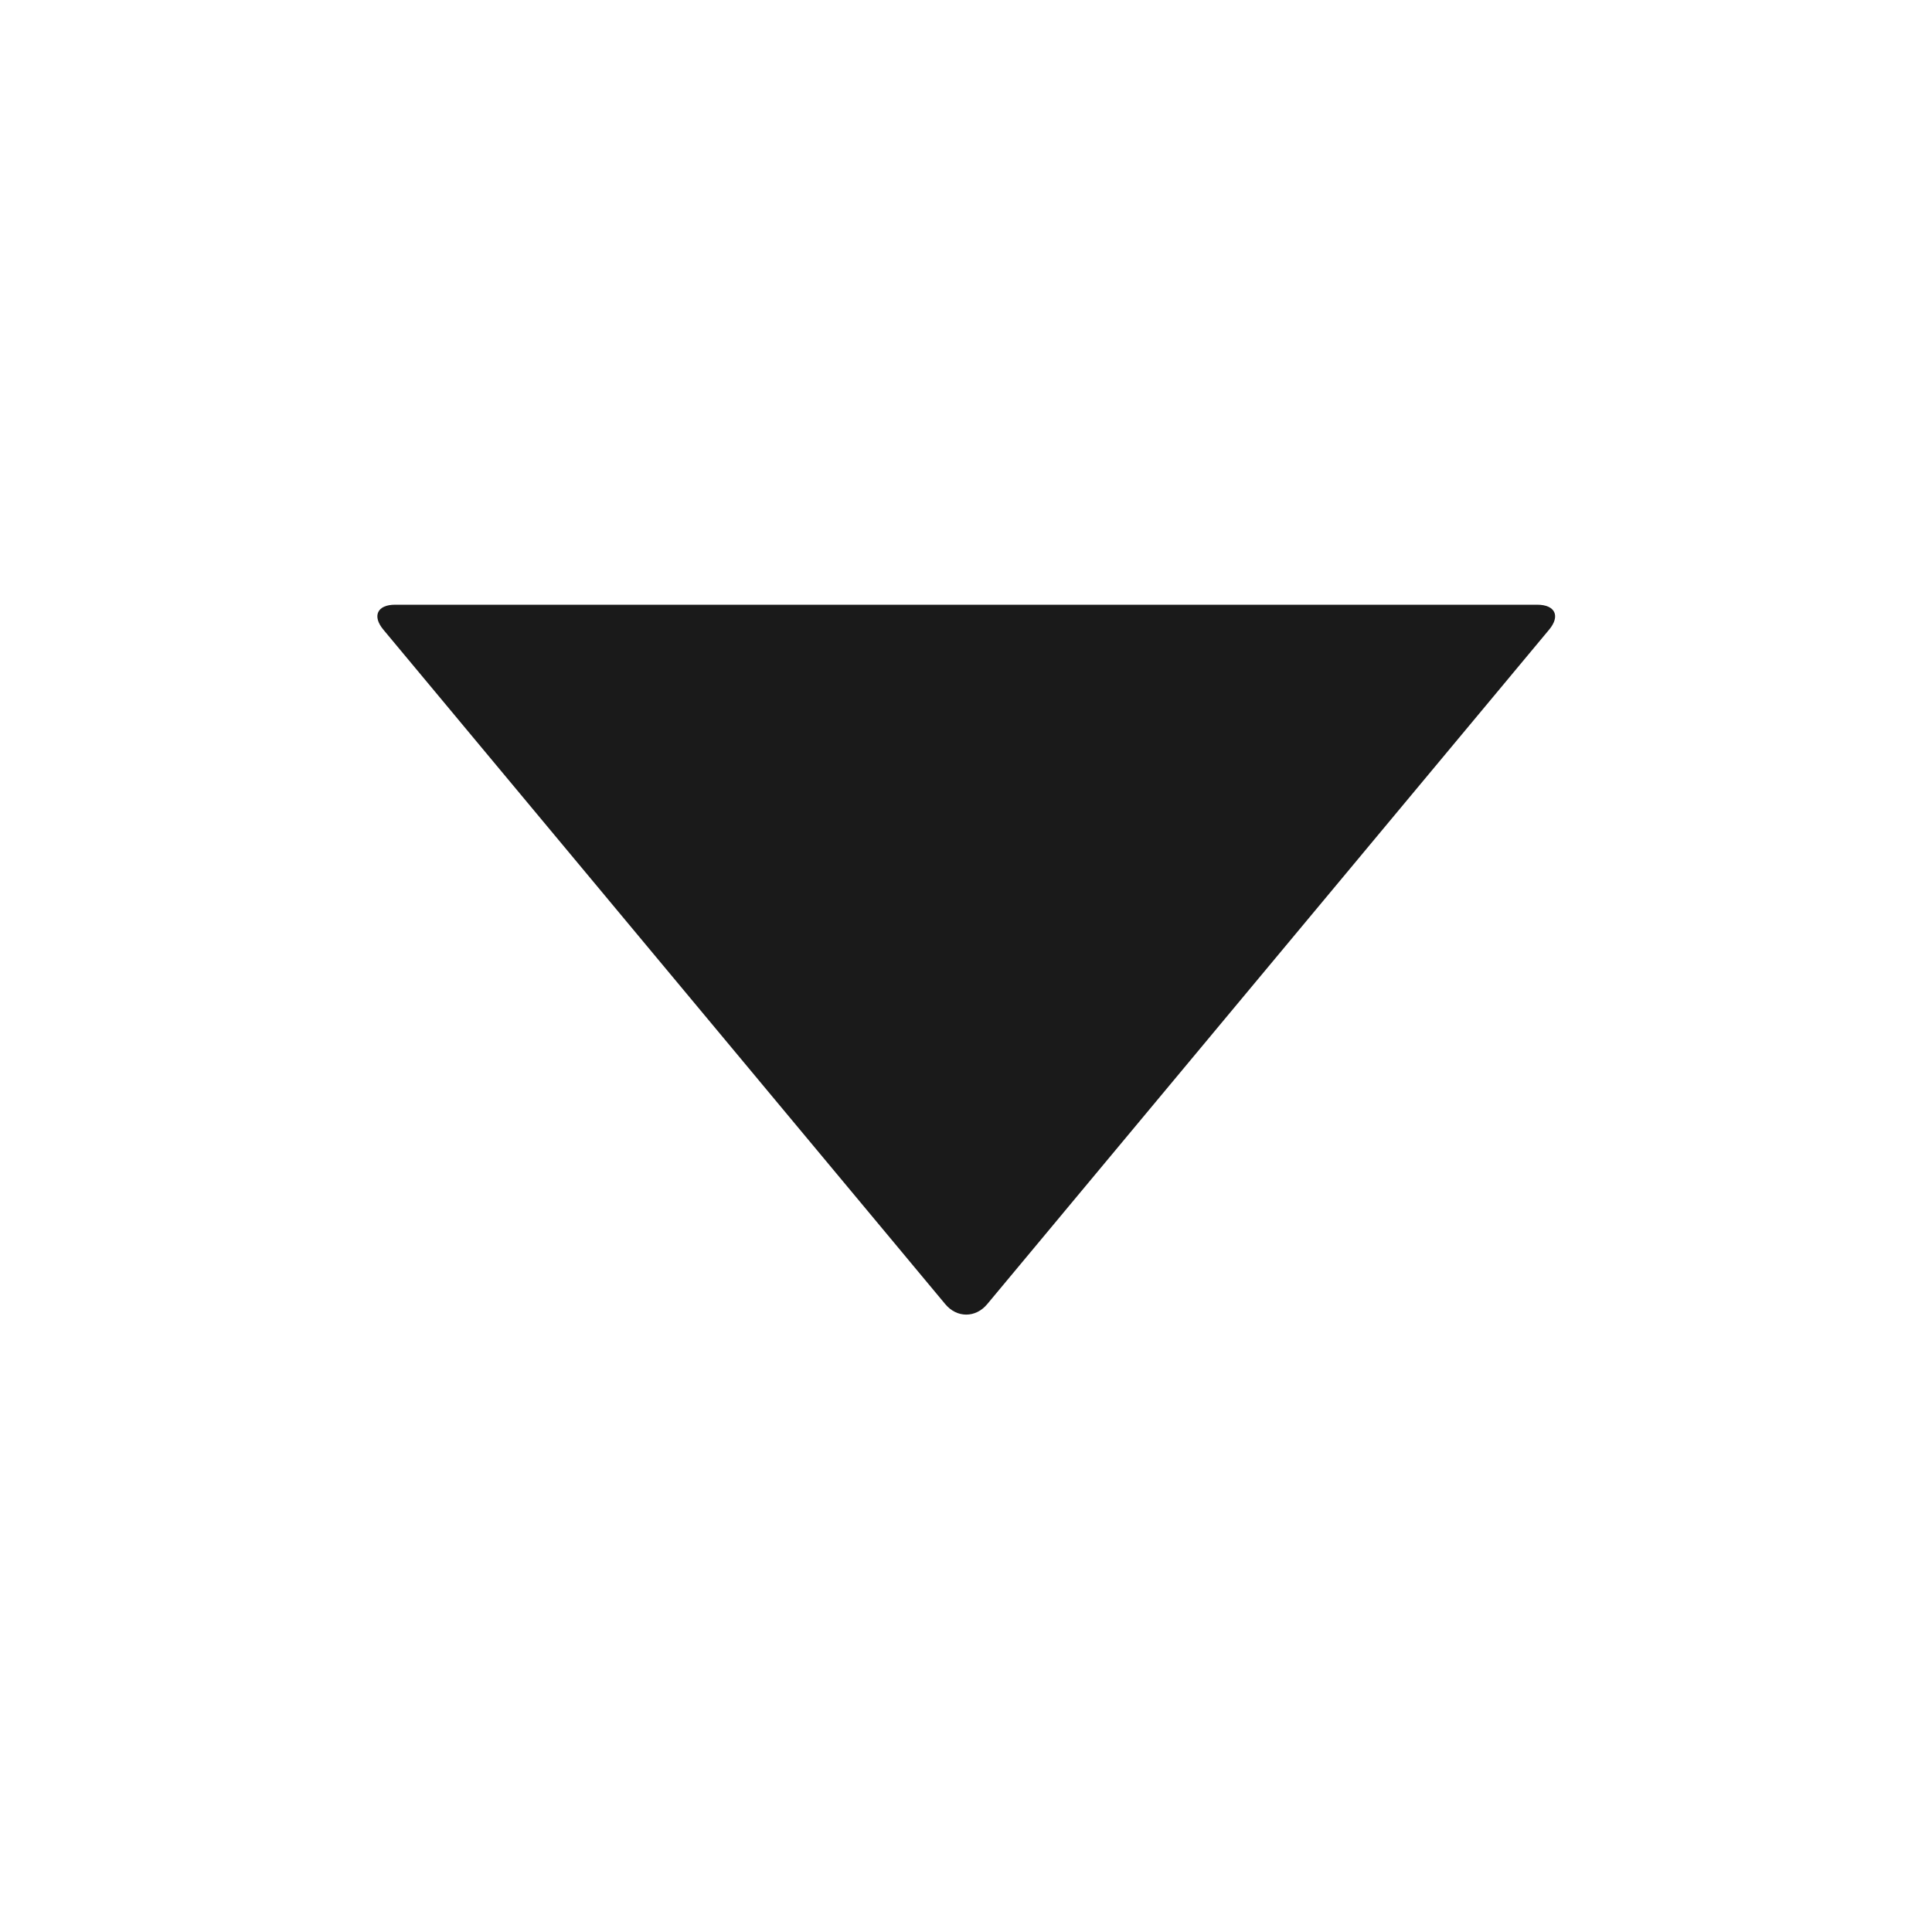 <svg width="8" height="8" viewBox="0 0 8 8" fill="none" xmlns="http://www.w3.org/2000/svg">
<path d="M6.365 2.504C6.44 2.504 6.462 2.551 6.414 2.608L4.088 5.4C4.04 5.458 3.962 5.458 3.914 5.4L1.588 2.608C1.54 2.551 1.562 2.504 1.636 2.504L6.365 2.504Z" fill="#1A1A1A"/>
</svg>
